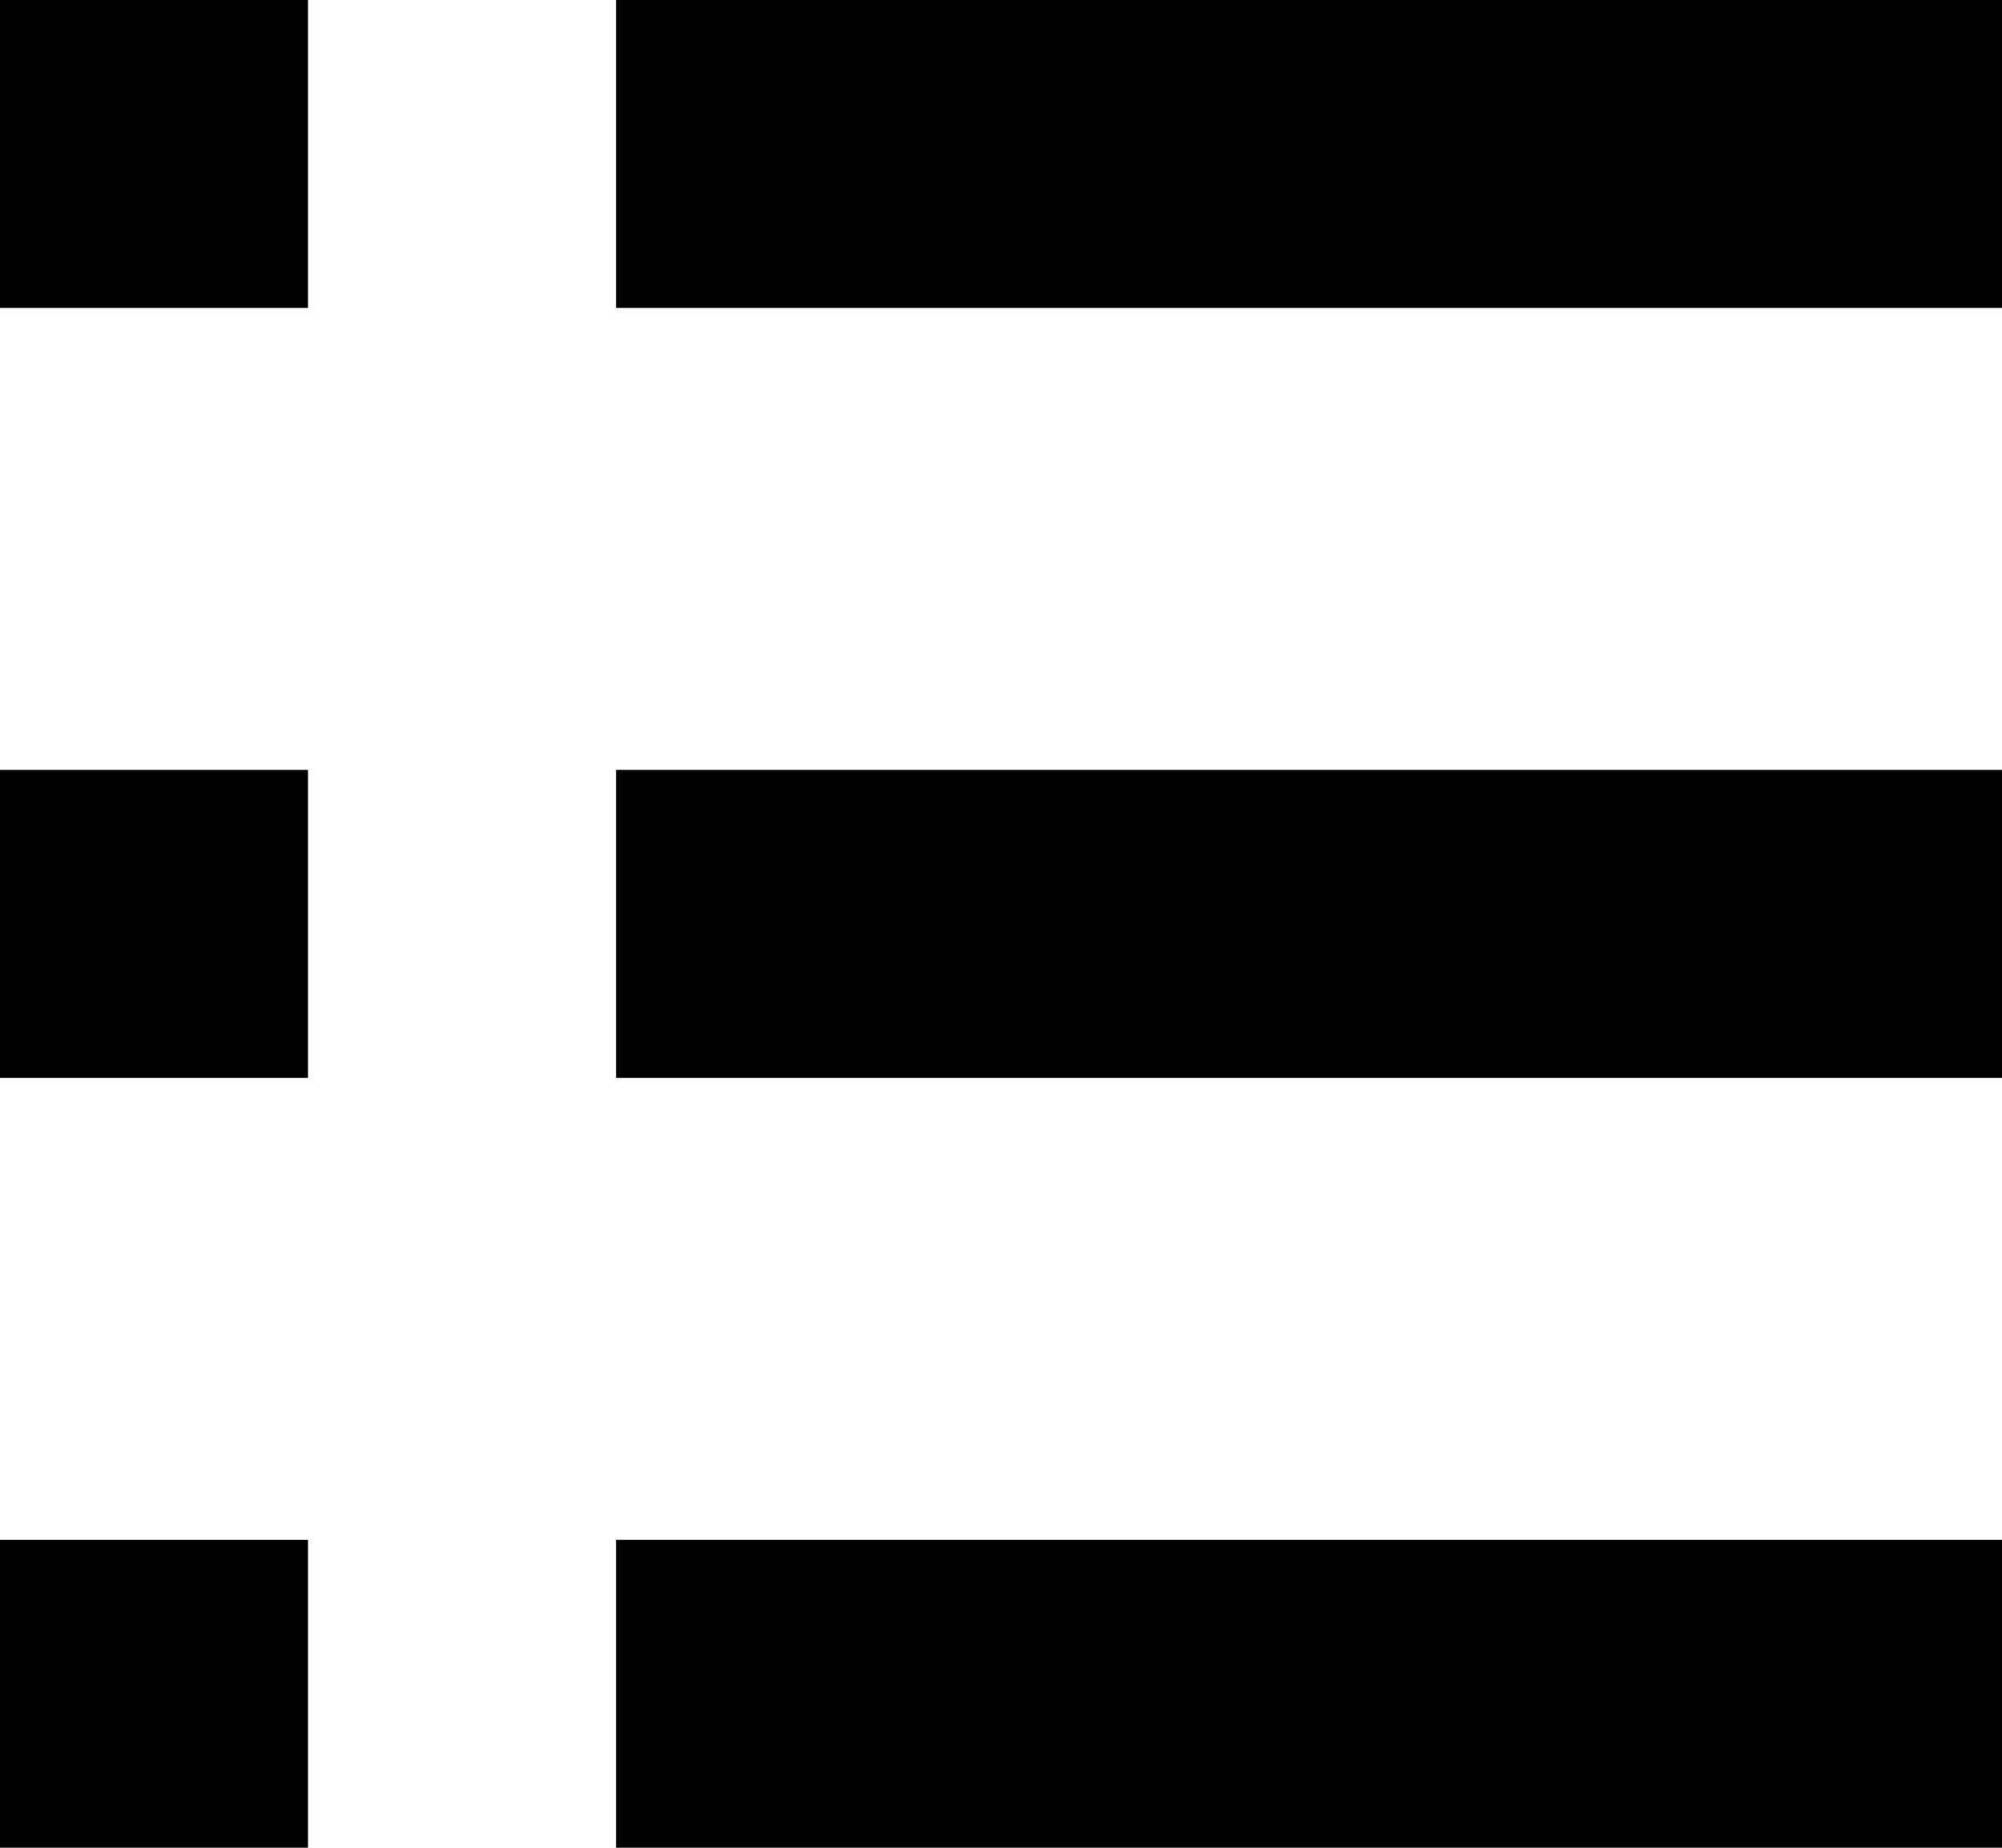 <?xml version="1.0" encoding="utf-8"?>
<!-- Generator: Adobe Illustrator 15.0.2, SVG Export Plug-In  -->
<!DOCTYPE svg PUBLIC "-//W3C//DTD SVG 1.1//EN" "http://www.w3.org/Graphics/SVG/1.1/DTD/svg11.dtd">
<svg version="1.1"
	 xmlns="http://www.w3.org/2000/svg" xmlns:xlink="http://www.w3.org/1999/xlink" xmlns:a="http://ns.adobe.com/AdobeSVGViewerExtensions/3.0/"
	 x="0px" y="0px" width="13px" height="12px" viewBox="0 0 13 12" overflow="visible" enable-background="new 0 0 13 12"
	 xml:space="preserve">
<defs>
</defs>
<rect x="4" width="9" height="2"/>
<rect width="2" height="2"/>
<rect x="4" y="5" width="9" height="2"/>
<rect y="5" width="2" height="2"/>
<rect x="4" y="10" width="9" height="2"/>
<rect y="10" width="2" height="2"/>
</svg>
